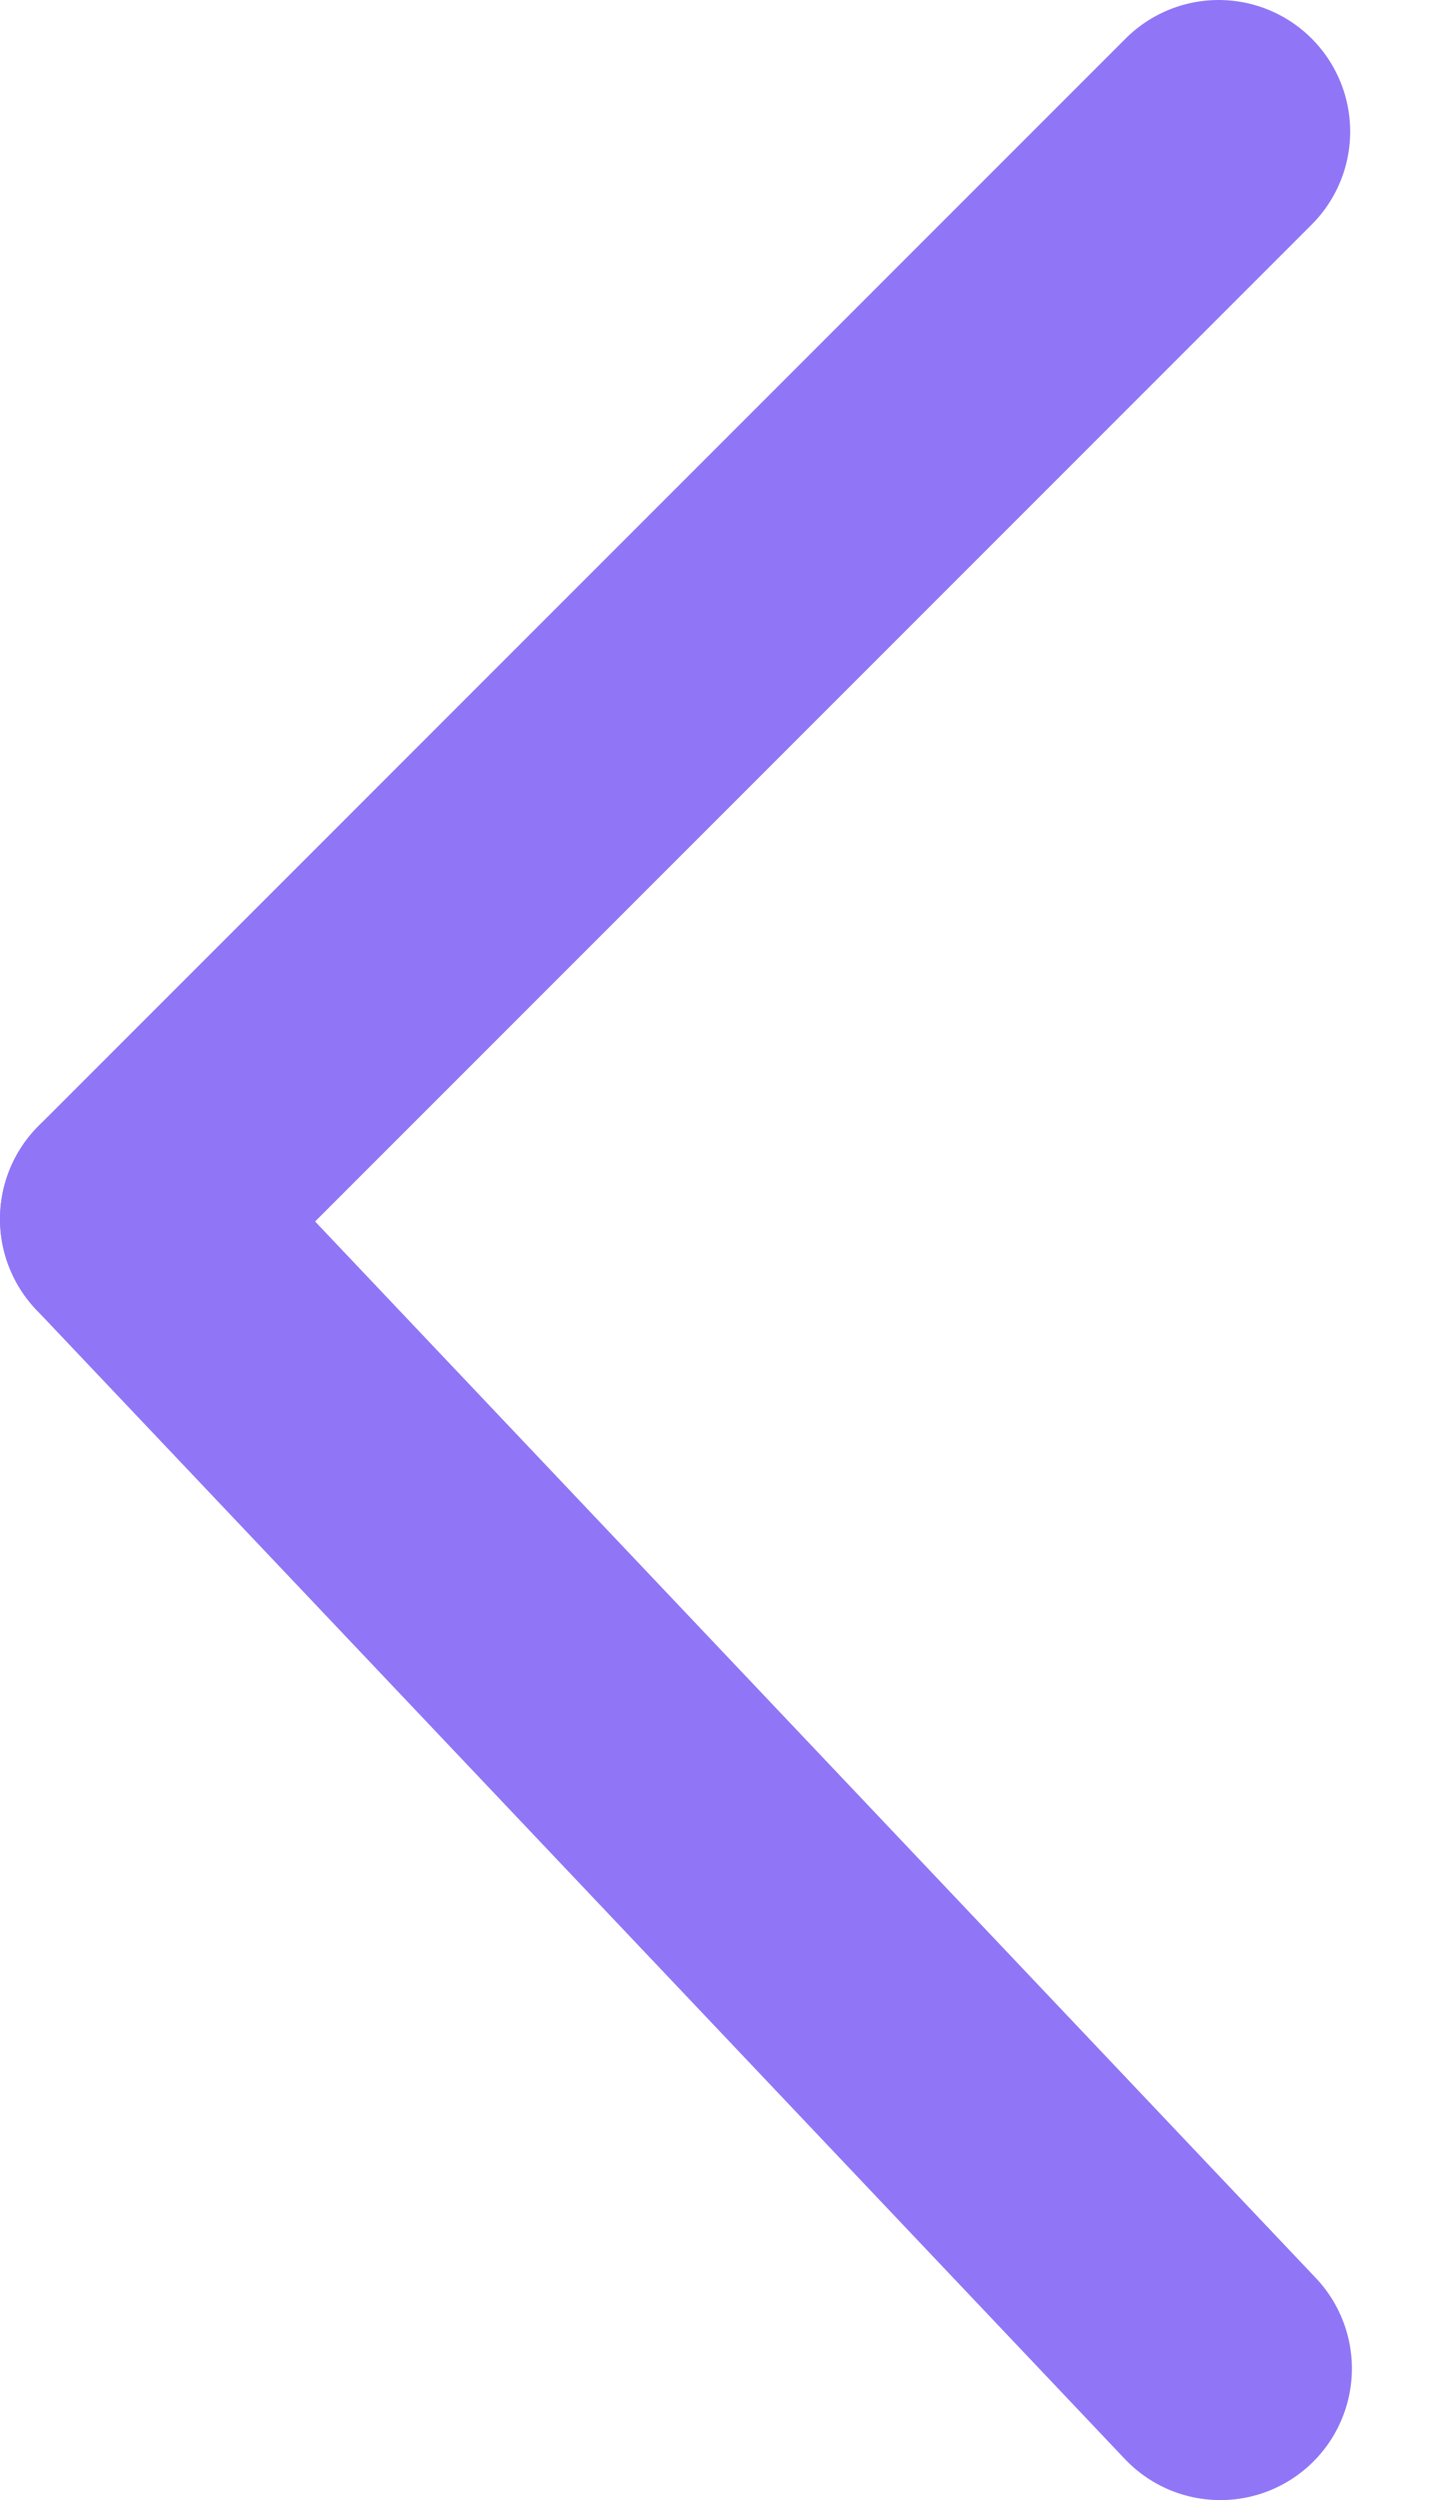 <svg width="11" height="19" viewBox="0 0 11 19" fill="none" xmlns="http://www.w3.org/2000/svg">
<path d="M1 9.264L9.264 1" stroke="#9076F6" stroke-width="2" stroke-linecap="round"/>
<path d="M1 9.264L9.277 18" stroke="#9076F6" stroke-width="2" stroke-linecap="round"/>
</svg>
